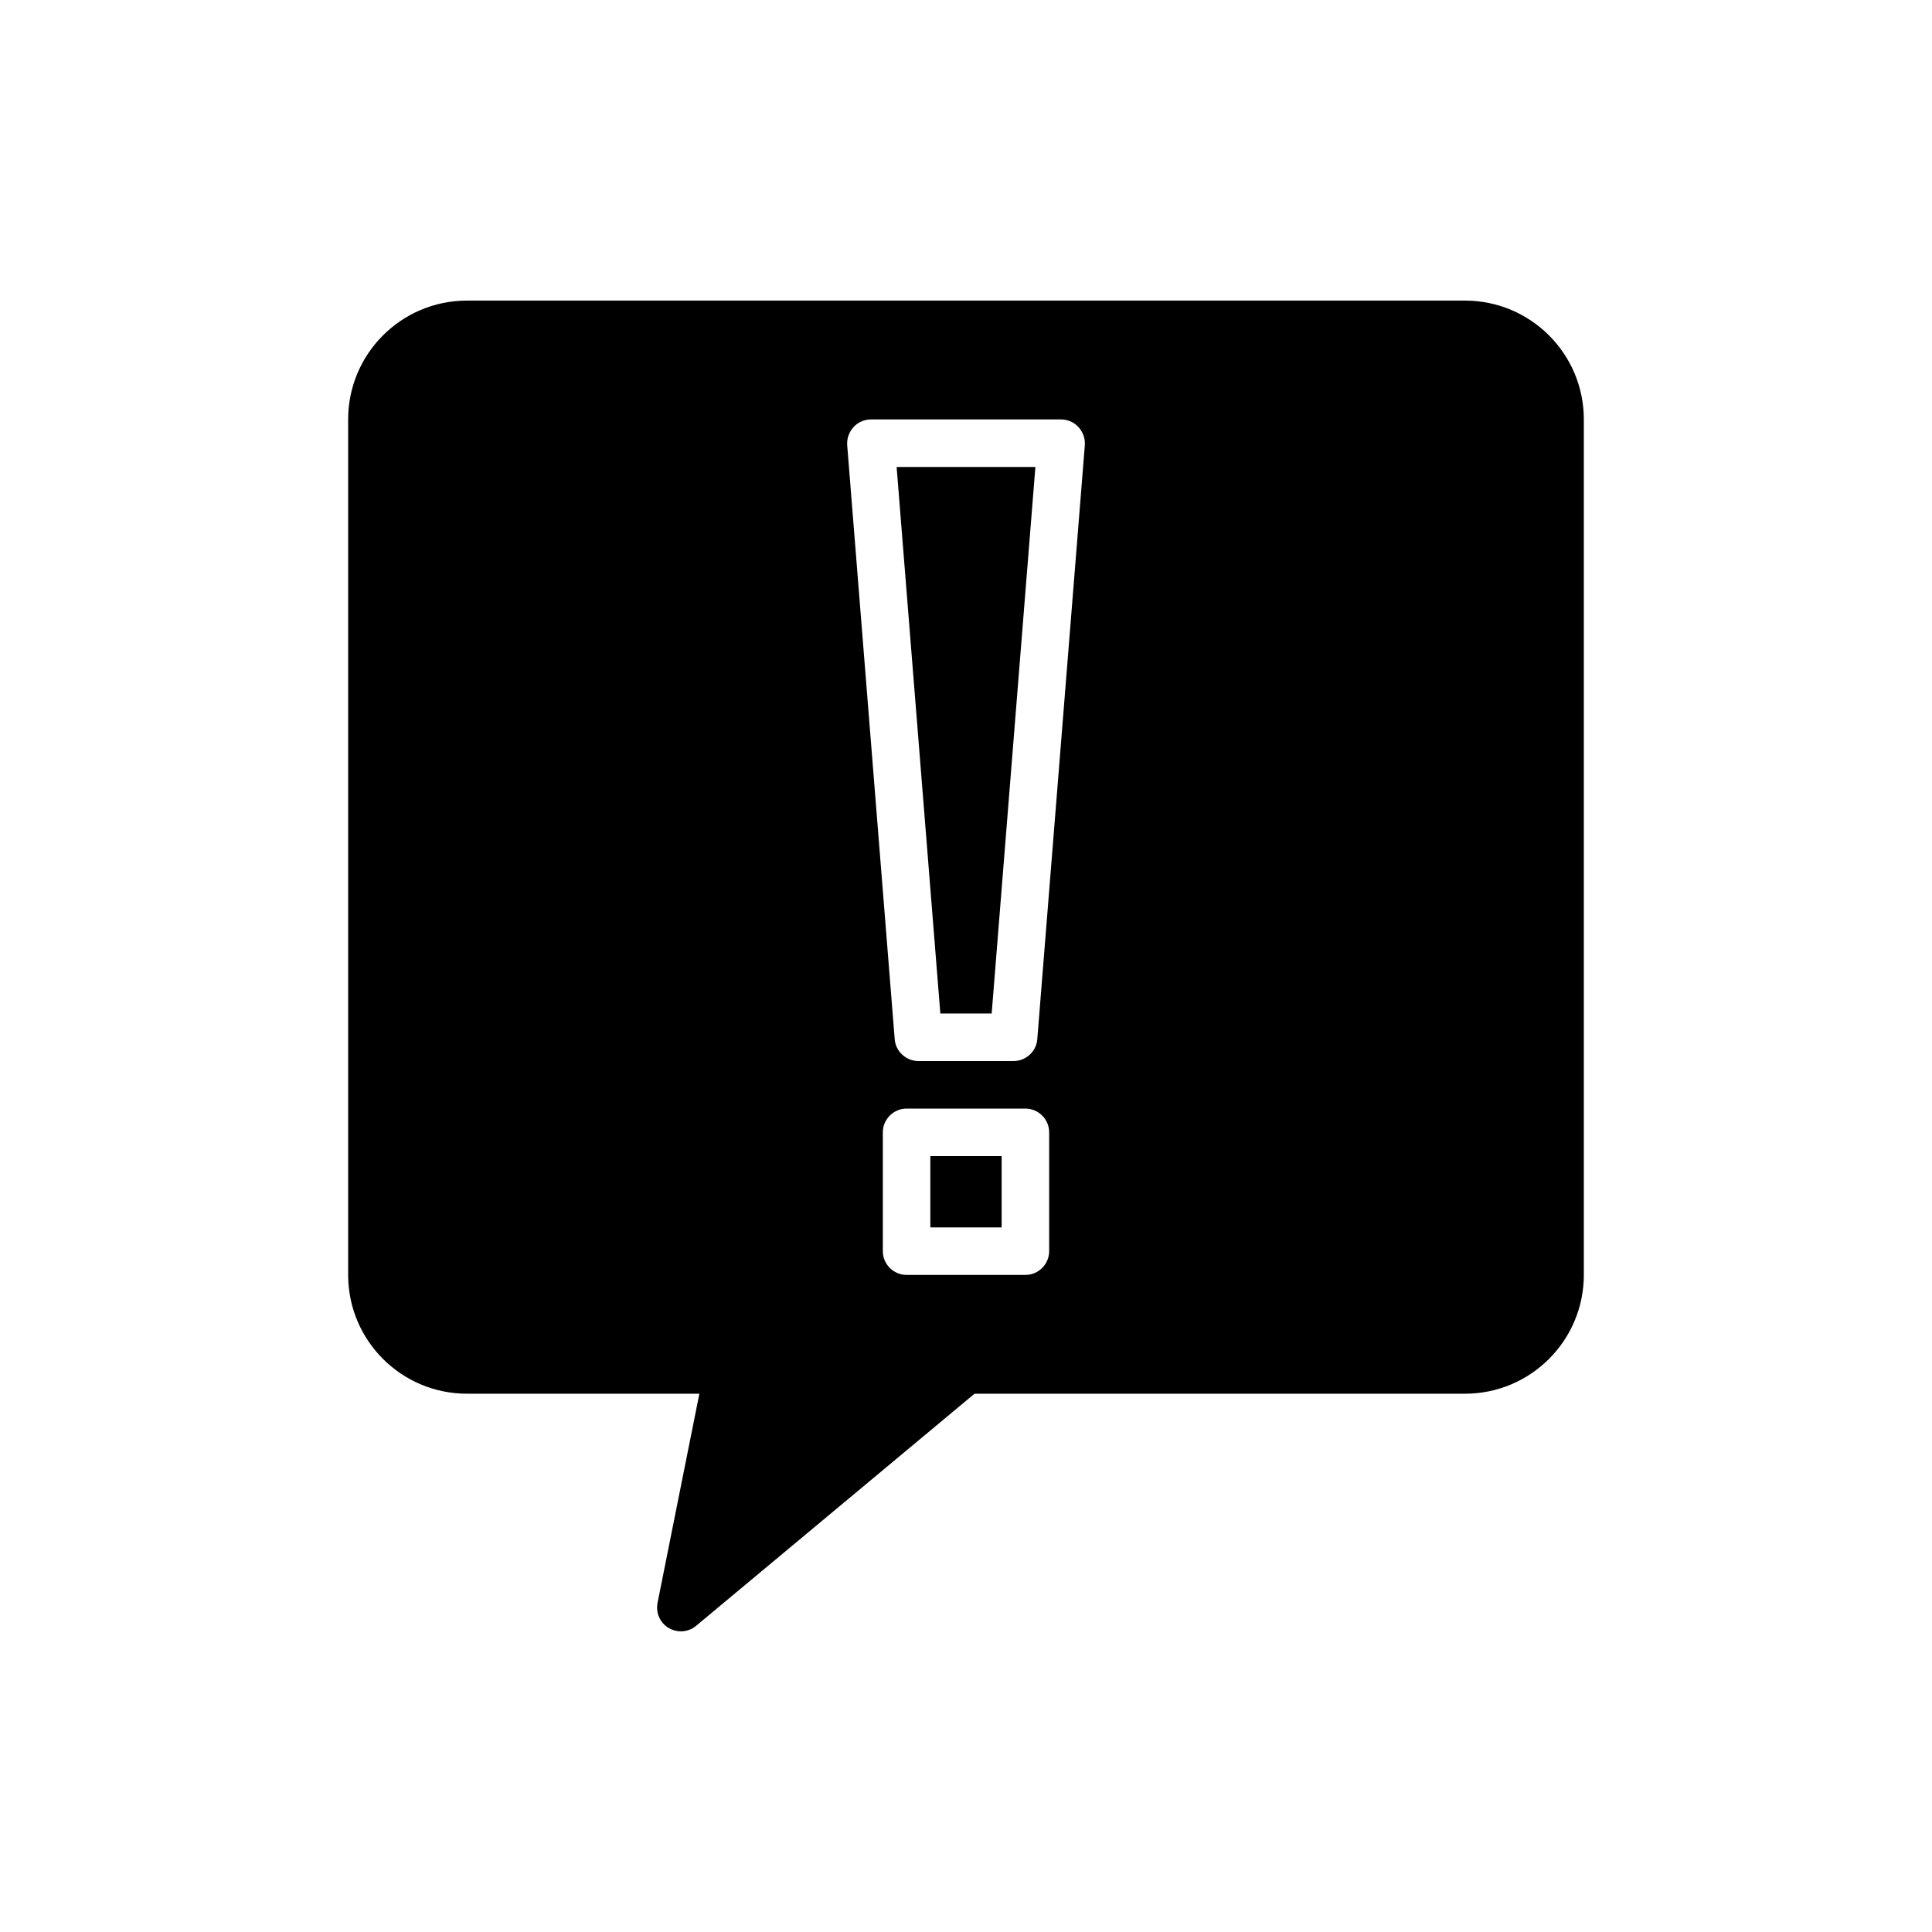 <?xml version="1.0" encoding="UTF-8"?>
<!-- Uploaded to: SVG Repo, www.svgrepo.com, Generator: SVG Repo Mixer Tools -->
<svg fill="#000000" width="800px" height="800px" version="1.1" viewBox="144 144 512 512" xmlns="http://www.w3.org/2000/svg">
 <g>
  <path d="m532.25 223.66h-264.5c-17.383 0-31.488 14.109-31.488 31.488v226.71c0 17.379 14.105 31.488 31.488 31.488h61.59l-11.082 55.418c-0.504 2.644 0.629 5.293 2.961 6.676 1.004 0.57 2.074 0.883 3.207 0.883 1.449 0 2.898-0.504 4.031-1.449l73.809-61.527h129.98c17.383 0 31.488-14.109 31.488-31.488v-226.71c0-17.379-14.109-31.488-31.488-31.488zm-110.21 251.91c0 3.461-2.832 6.297-6.297 6.297h-31.488c-3.465 0-6.297-2.836-6.297-6.297v-31.488c0-3.461 2.832-6.297 6.297-6.297h31.488c3.465 0 6.297 2.836 6.297 6.297zm-3.148-56.176c-0.25 3.277-3.023 5.793-6.297 5.793h-25.191c-3.273 0-6.047-2.519-6.297-5.793l-12.594-157.44c-0.125-1.766 0.504-3.465 1.699-4.789 1.133-1.254 2.832-2.012 4.598-2.012h50.383c1.762 0 3.465 0.758 4.598 2.016 1.195 1.324 1.828 3.023 1.699 4.789z"/>
  <path d="m390.55 450.38h18.895v18.895h-18.895z"/>
  <path d="m393.2 412.59h13.605l11.586-144.84h-36.777z"/>
 </g>
</svg>